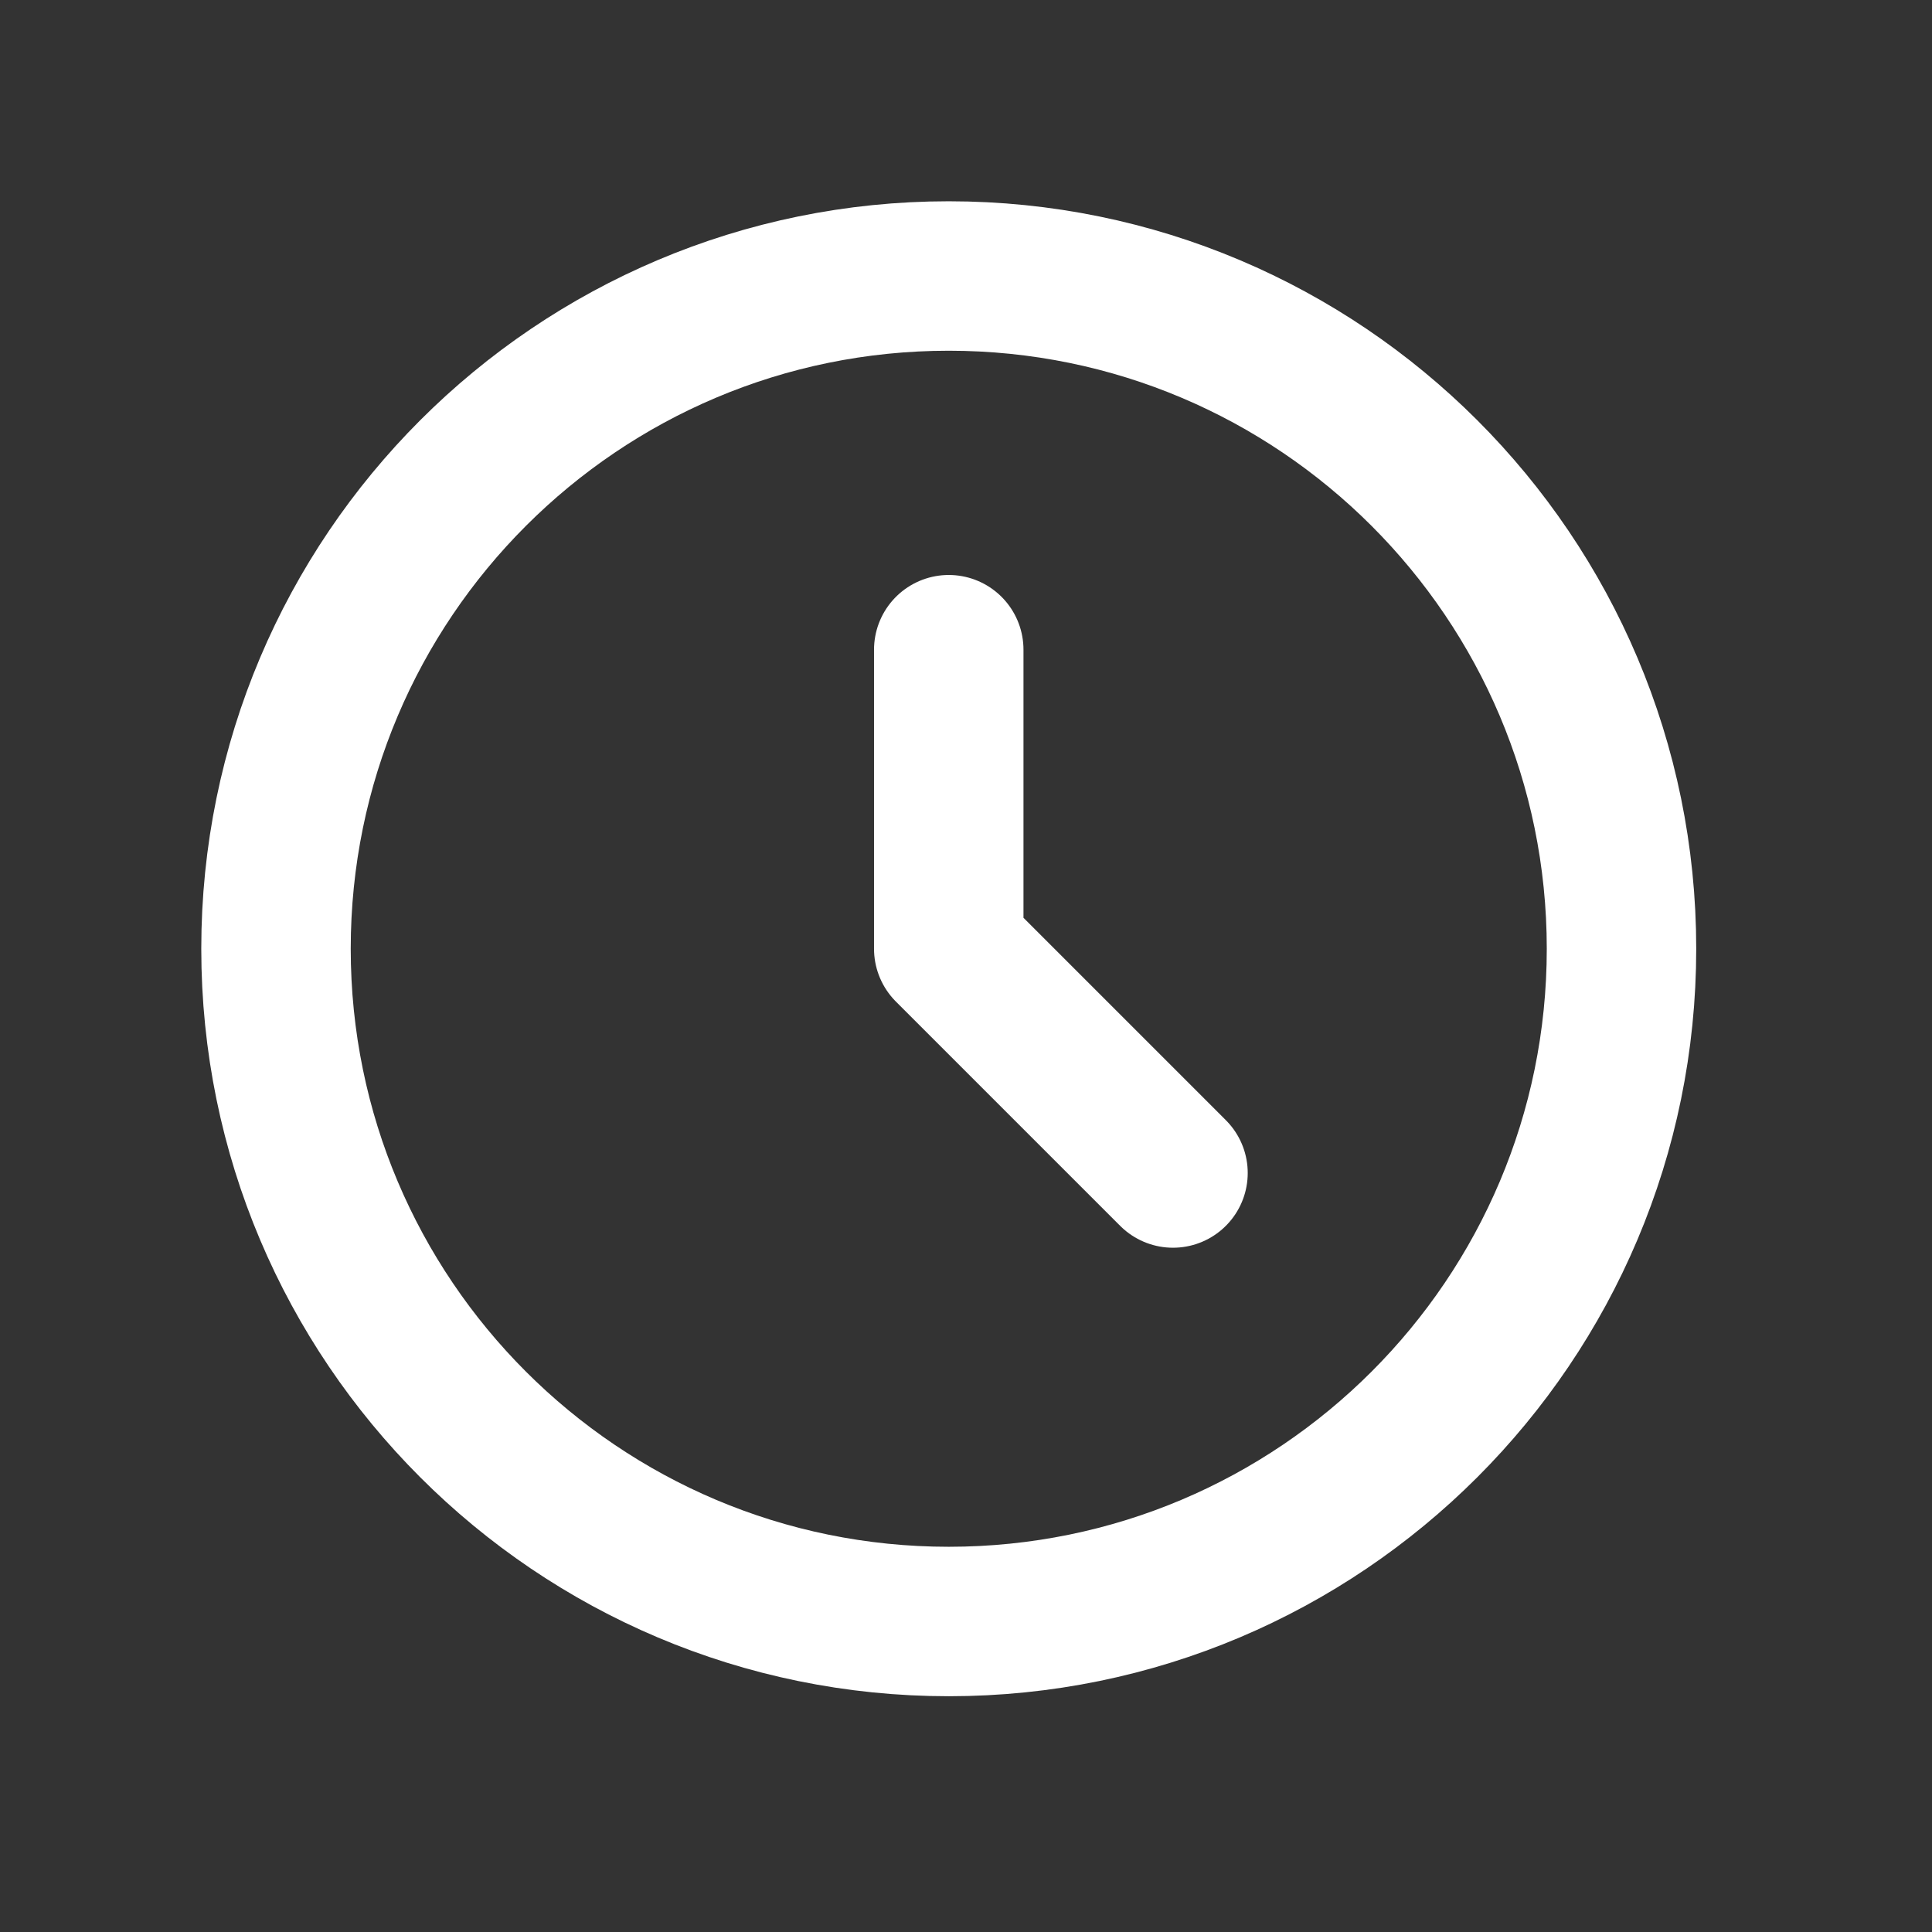 <svg width="14" height="14" viewBox="0 0 14 14" fill="none" xmlns="http://www.w3.org/2000/svg">
<rect x="0" y="0" width="14" height="14" fill="#333333" stroke="none"/>
<path d="M6.875 4.708V6.875L8.5 8.5M11.75 6.875C11.75 9.567 9.567 11.75 6.875 11.75C4.183 11.75 2 9.567 2 6.875C2 4.183 4.183 2 6.875 2C9.567 2 11.75 4.183 11.75 6.875Z" stroke="white" stroke-width="1.083" stroke-linecap="round" stroke-linejoin="round"/>
</svg>

